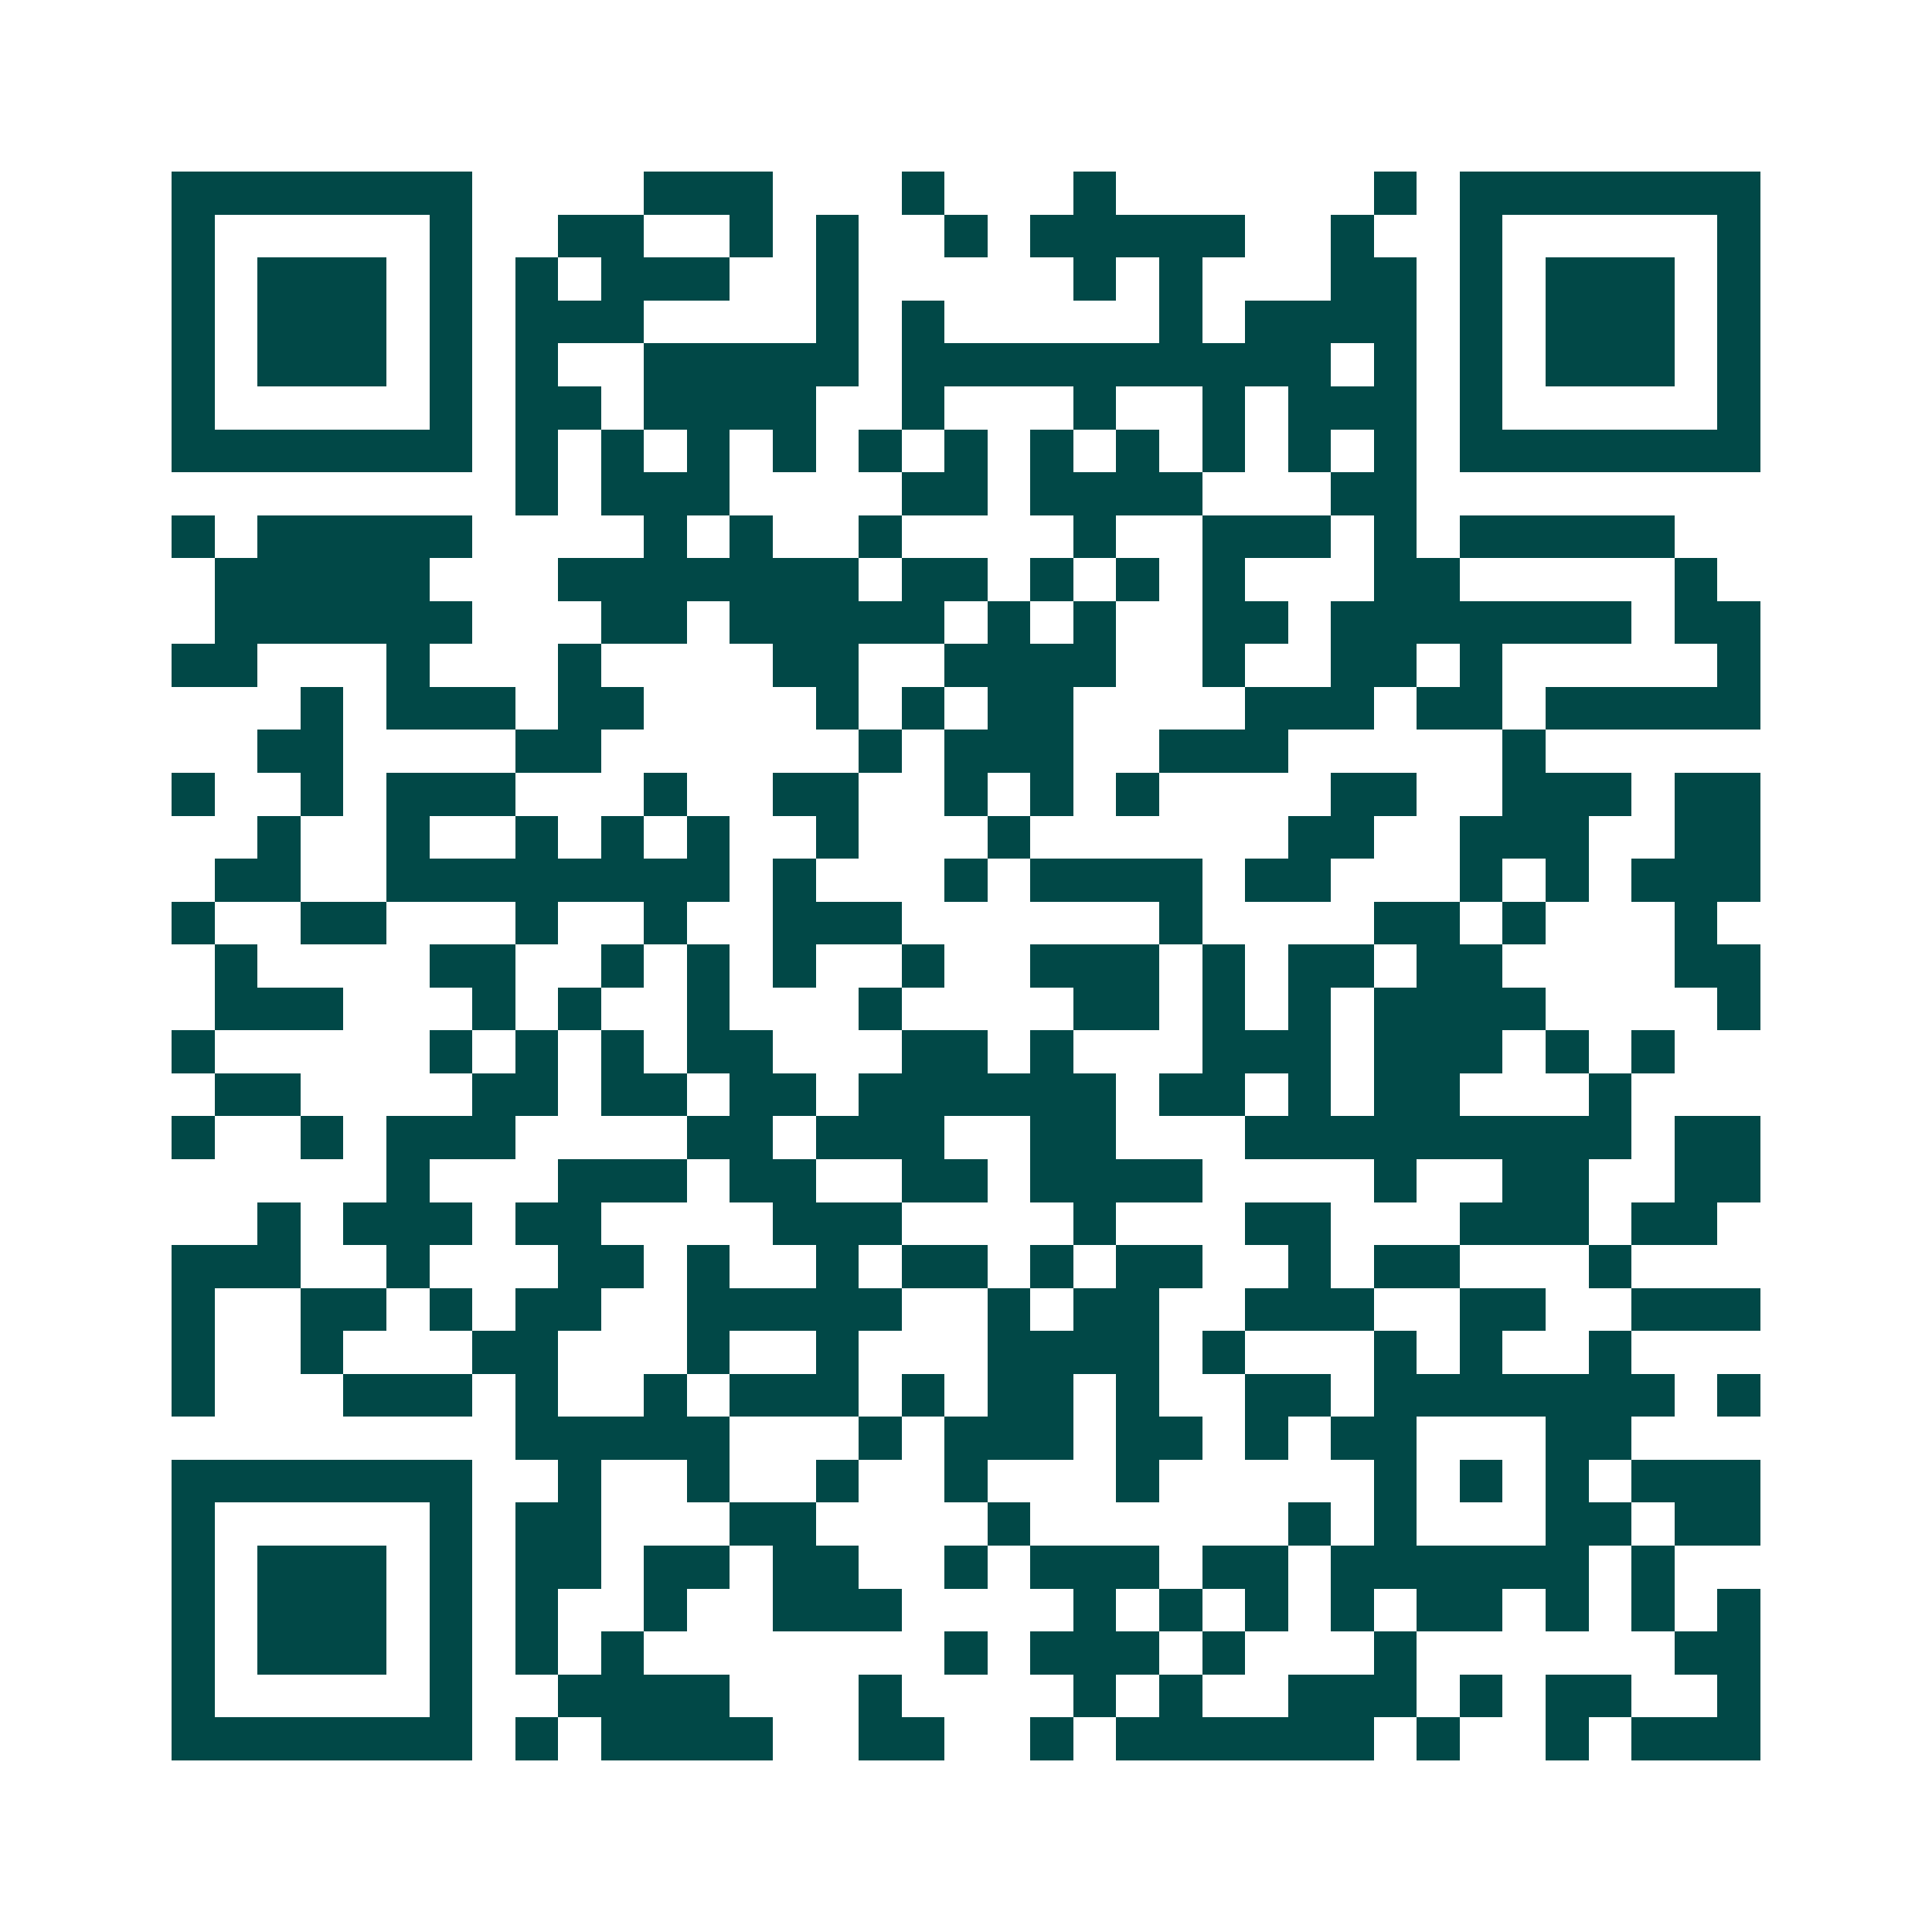<svg xmlns="http://www.w3.org/2000/svg" width="200" height="200" viewBox="0 0 45 45" shape-rendering="crispEdges"><path fill="#ffffff" d="M0 0h45v45H0z"/><path stroke="#014847" d="M4 4.5h7m4 0h3m3 0h1m3 0h1m6 0h1m1 0h7M4 5.5h1m5 0h1m2 0h2m2 0h1m1 0h1m2 0h1m1 0h5m2 0h1m2 0h1m5 0h1M4 6.5h1m1 0h3m1 0h1m1 0h1m1 0h3m2 0h1m5 0h1m1 0h1m3 0h2m1 0h1m1 0h3m1 0h1M4 7.5h1m1 0h3m1 0h1m1 0h3m4 0h1m1 0h1m5 0h1m1 0h4m1 0h1m1 0h3m1 0h1M4 8.5h1m1 0h3m1 0h1m1 0h1m2 0h5m1 0h10m1 0h1m1 0h1m1 0h3m1 0h1M4 9.5h1m5 0h1m1 0h2m1 0h4m2 0h1m3 0h1m2 0h1m1 0h3m1 0h1m5 0h1M4 10.5h7m1 0h1m1 0h1m1 0h1m1 0h1m1 0h1m1 0h1m1 0h1m1 0h1m1 0h1m1 0h1m1 0h1m1 0h7M12 11.5h1m1 0h3m4 0h2m1 0h4m3 0h2M4 12.5h1m1 0h5m4 0h1m1 0h1m2 0h1m4 0h1m2 0h3m1 0h1m1 0h5M5 13.5h5m3 0h7m1 0h2m1 0h1m1 0h1m1 0h1m3 0h2m5 0h1M5 14.5h6m3 0h2m1 0h5m1 0h1m1 0h1m2 0h2m1 0h7m1 0h2M4 15.5h2m3 0h1m3 0h1m4 0h2m2 0h4m2 0h1m2 0h2m1 0h1m5 0h1M7 16.5h1m1 0h3m1 0h2m4 0h1m1 0h1m1 0h2m4 0h3m1 0h2m1 0h5M6 17.5h2m4 0h2m6 0h1m1 0h3m2 0h3m5 0h1M4 18.5h1m2 0h1m1 0h3m3 0h1m2 0h2m2 0h1m1 0h1m1 0h1m4 0h2m2 0h3m1 0h2M6 19.5h1m2 0h1m2 0h1m1 0h1m1 0h1m2 0h1m3 0h1m6 0h2m2 0h3m2 0h2M5 20.5h2m2 0h8m1 0h1m3 0h1m1 0h4m1 0h2m3 0h1m1 0h1m1 0h3M4 21.5h1m2 0h2m3 0h1m2 0h1m2 0h3m6 0h1m4 0h2m1 0h1m3 0h1M5 22.5h1m4 0h2m2 0h1m1 0h1m1 0h1m2 0h1m2 0h3m1 0h1m1 0h2m1 0h2m4 0h2M5 23.5h3m3 0h1m1 0h1m2 0h1m3 0h1m4 0h2m1 0h1m1 0h1m1 0h4m4 0h1M4 24.5h1m5 0h1m1 0h1m1 0h1m1 0h2m3 0h2m1 0h1m3 0h3m1 0h3m1 0h1m1 0h1M5 25.5h2m4 0h2m1 0h2m1 0h2m1 0h6m1 0h2m1 0h1m1 0h2m3 0h1M4 26.5h1m2 0h1m1 0h3m4 0h2m1 0h3m2 0h2m3 0h9m1 0h2M9 27.5h1m3 0h3m1 0h2m2 0h2m1 0h4m4 0h1m2 0h2m2 0h2M6 28.5h1m1 0h3m1 0h2m4 0h3m4 0h1m3 0h2m3 0h3m1 0h2M4 29.5h3m2 0h1m3 0h2m1 0h1m2 0h1m1 0h2m1 0h1m1 0h2m2 0h1m1 0h2m3 0h1M4 30.5h1m2 0h2m1 0h1m1 0h2m2 0h5m2 0h1m1 0h2m2 0h3m2 0h2m2 0h3M4 31.5h1m2 0h1m3 0h2m3 0h1m2 0h1m3 0h4m1 0h1m3 0h1m1 0h1m2 0h1M4 32.5h1m3 0h3m1 0h1m2 0h1m1 0h3m1 0h1m1 0h2m1 0h1m2 0h2m1 0h7m1 0h1M12 33.5h5m3 0h1m1 0h3m1 0h2m1 0h1m1 0h2m3 0h2M4 34.5h7m2 0h1m2 0h1m2 0h1m2 0h1m3 0h1m5 0h1m1 0h1m1 0h1m1 0h3M4 35.5h1m5 0h1m1 0h2m3 0h2m4 0h1m6 0h1m1 0h1m3 0h2m1 0h2M4 36.5h1m1 0h3m1 0h1m1 0h2m1 0h2m1 0h2m2 0h1m1 0h3m1 0h2m1 0h6m1 0h1M4 37.5h1m1 0h3m1 0h1m1 0h1m2 0h1m2 0h3m4 0h1m1 0h1m1 0h1m1 0h1m1 0h2m1 0h1m1 0h1m1 0h1M4 38.5h1m1 0h3m1 0h1m1 0h1m1 0h1m7 0h1m1 0h3m1 0h1m3 0h1m6 0h2M4 39.5h1m5 0h1m2 0h4m3 0h1m4 0h1m1 0h1m2 0h3m1 0h1m1 0h2m2 0h1M4 40.5h7m1 0h1m1 0h4m2 0h2m2 0h1m1 0h6m1 0h1m2 0h1m1 0h3"/></svg>
